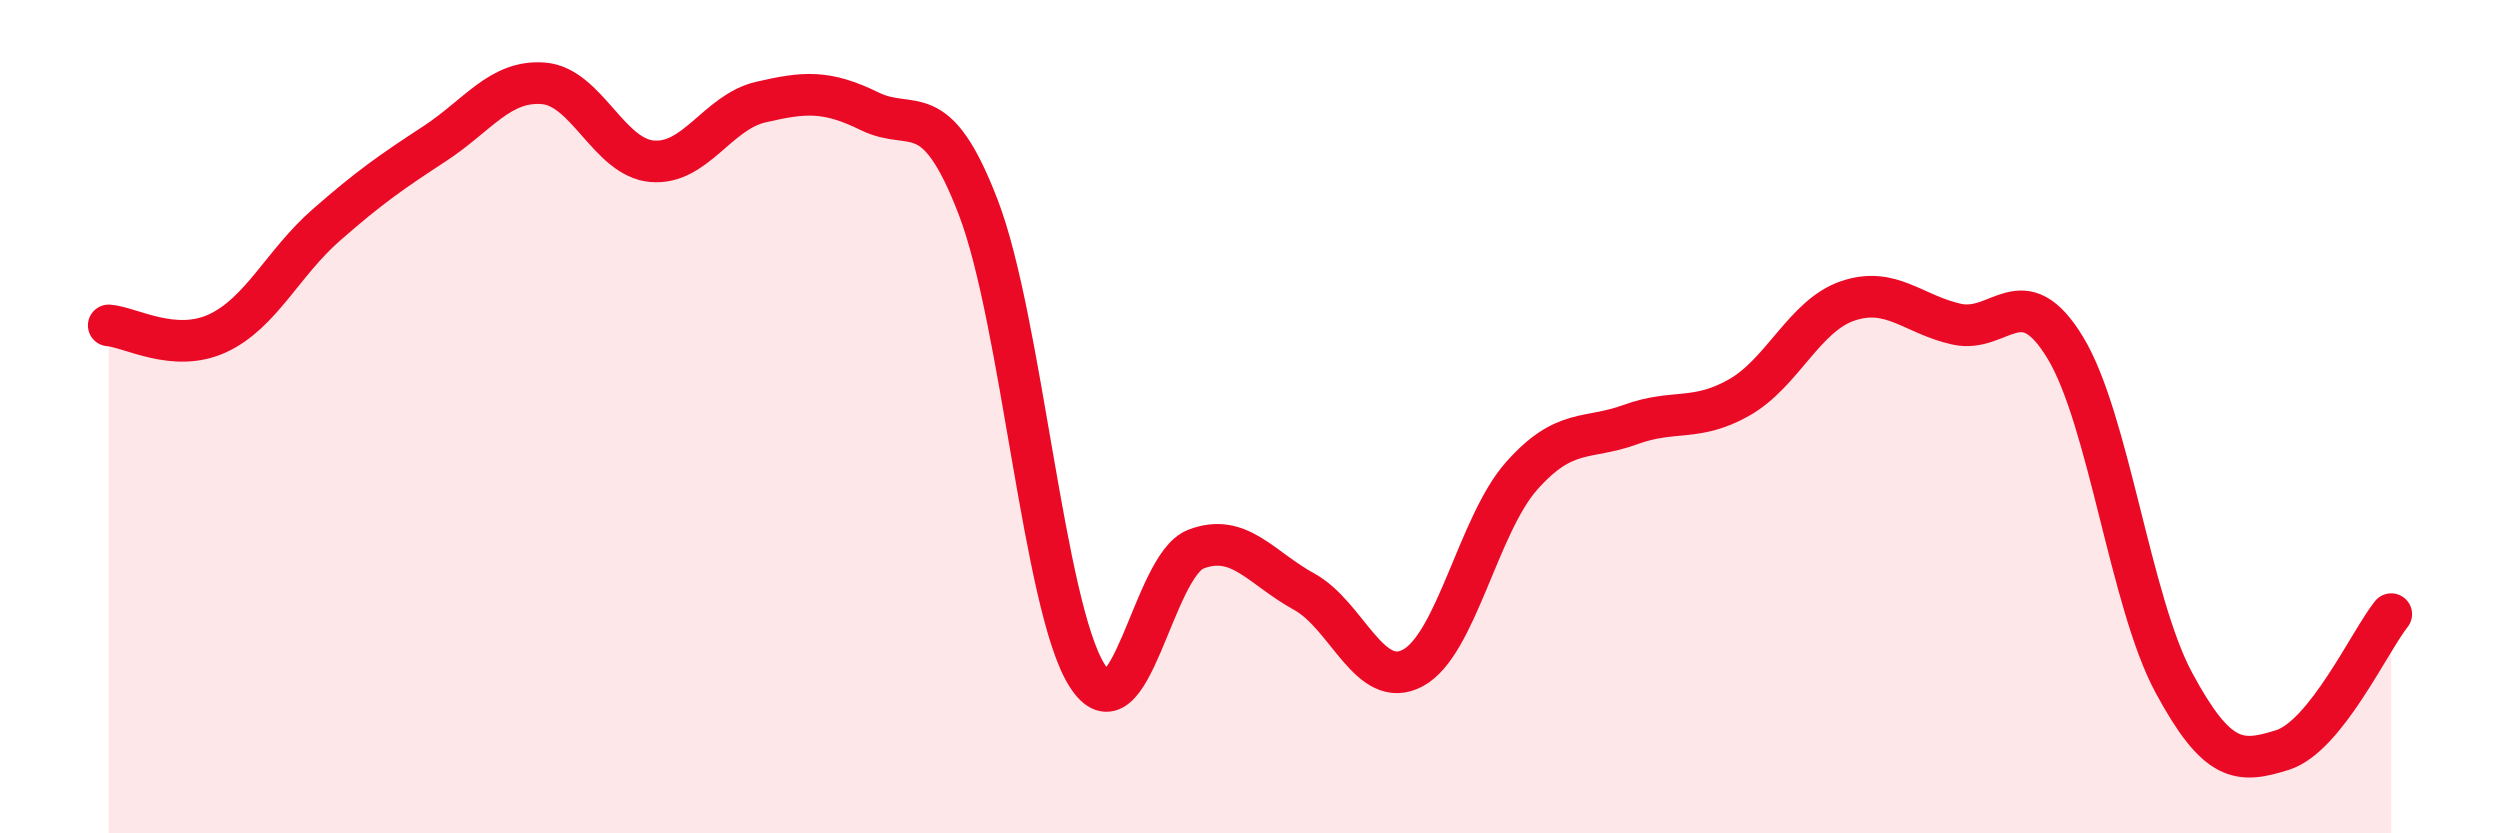 
    <svg width="60" height="20" viewBox="0 0 60 20" xmlns="http://www.w3.org/2000/svg">
      <path
        d="M 2.61,7.81 C 3.13,7.85 4.18,8.48 5.22,8 C 6.26,7.52 6.79,6.31 7.83,5.4 C 8.87,4.49 9.39,4.13 10.43,3.45 C 11.47,2.77 12,1.92 13.04,2 C 14.08,2.08 14.61,3.78 15.65,3.87 C 16.69,3.96 17.22,2.69 18.26,2.45 C 19.3,2.21 19.83,2.16 20.87,2.67 C 21.91,3.18 22.44,2.27 23.48,4.98 C 24.52,7.69 25.05,14.57 26.09,16.21 C 27.13,17.85 27.66,13.58 28.7,13.18 C 29.74,12.78 30.26,13.63 31.3,14.2 C 32.34,14.77 32.87,16.59 33.91,16.03 C 34.95,15.47 35.48,12.59 36.52,11.42 C 37.56,10.25 38.09,10.57 39.13,10.19 C 40.17,9.81 40.7,10.13 41.74,9.54 C 42.78,8.95 43.31,7.57 44.35,7.22 C 45.39,6.87 45.92,7.55 46.96,7.78 C 48,8.01 48.53,6.63 49.57,8.35 C 50.61,10.07 51.13,14.45 52.17,16.38 C 53.21,18.31 53.74,18.33 54.78,18 C 55.82,17.67 56.87,15.39 57.39,14.74L57.39 20L2.61 20Z"
        fill="#EB0A25"
        opacity="0.1"
        stroke-linecap="round"
        stroke-linejoin="round"
      />
      <path
        d="M 2.61,7.81 C 3.13,7.85 4.18,8.48 5.22,8 C 6.26,7.52 6.79,6.31 7.83,5.4 C 8.87,4.49 9.39,4.13 10.43,3.45 C 11.47,2.77 12,1.92 13.04,2 C 14.08,2.08 14.61,3.78 15.65,3.87 C 16.69,3.96 17.22,2.69 18.26,2.45 C 19.3,2.21 19.83,2.16 20.87,2.67 C 21.91,3.18 22.44,2.27 23.48,4.98 C 24.52,7.69 25.05,14.57 26.09,16.21 C 27.13,17.85 27.66,13.58 28.7,13.18 C 29.74,12.78 30.26,13.63 31.3,14.2 C 32.34,14.77 32.87,16.59 33.91,16.03 C 34.95,15.47 35.48,12.59 36.52,11.42 C 37.56,10.25 38.09,10.57 39.13,10.19 C 40.17,9.81 40.7,10.13 41.74,9.54 C 42.78,8.95 43.31,7.57 44.35,7.22 C 45.39,6.87 45.92,7.55 46.96,7.78 C 48,8.01 48.53,6.63 49.57,8.35 C 50.61,10.07 51.13,14.45 52.17,16.38 C 53.21,18.31 53.74,18.33 54.78,18 C 55.82,17.67 56.87,15.39 57.39,14.74"
        stroke="#EB0A25"
        stroke-width="1"
        fill="none"
        stroke-linecap="round"
        stroke-linejoin="round"
      />
    </svg>
  
